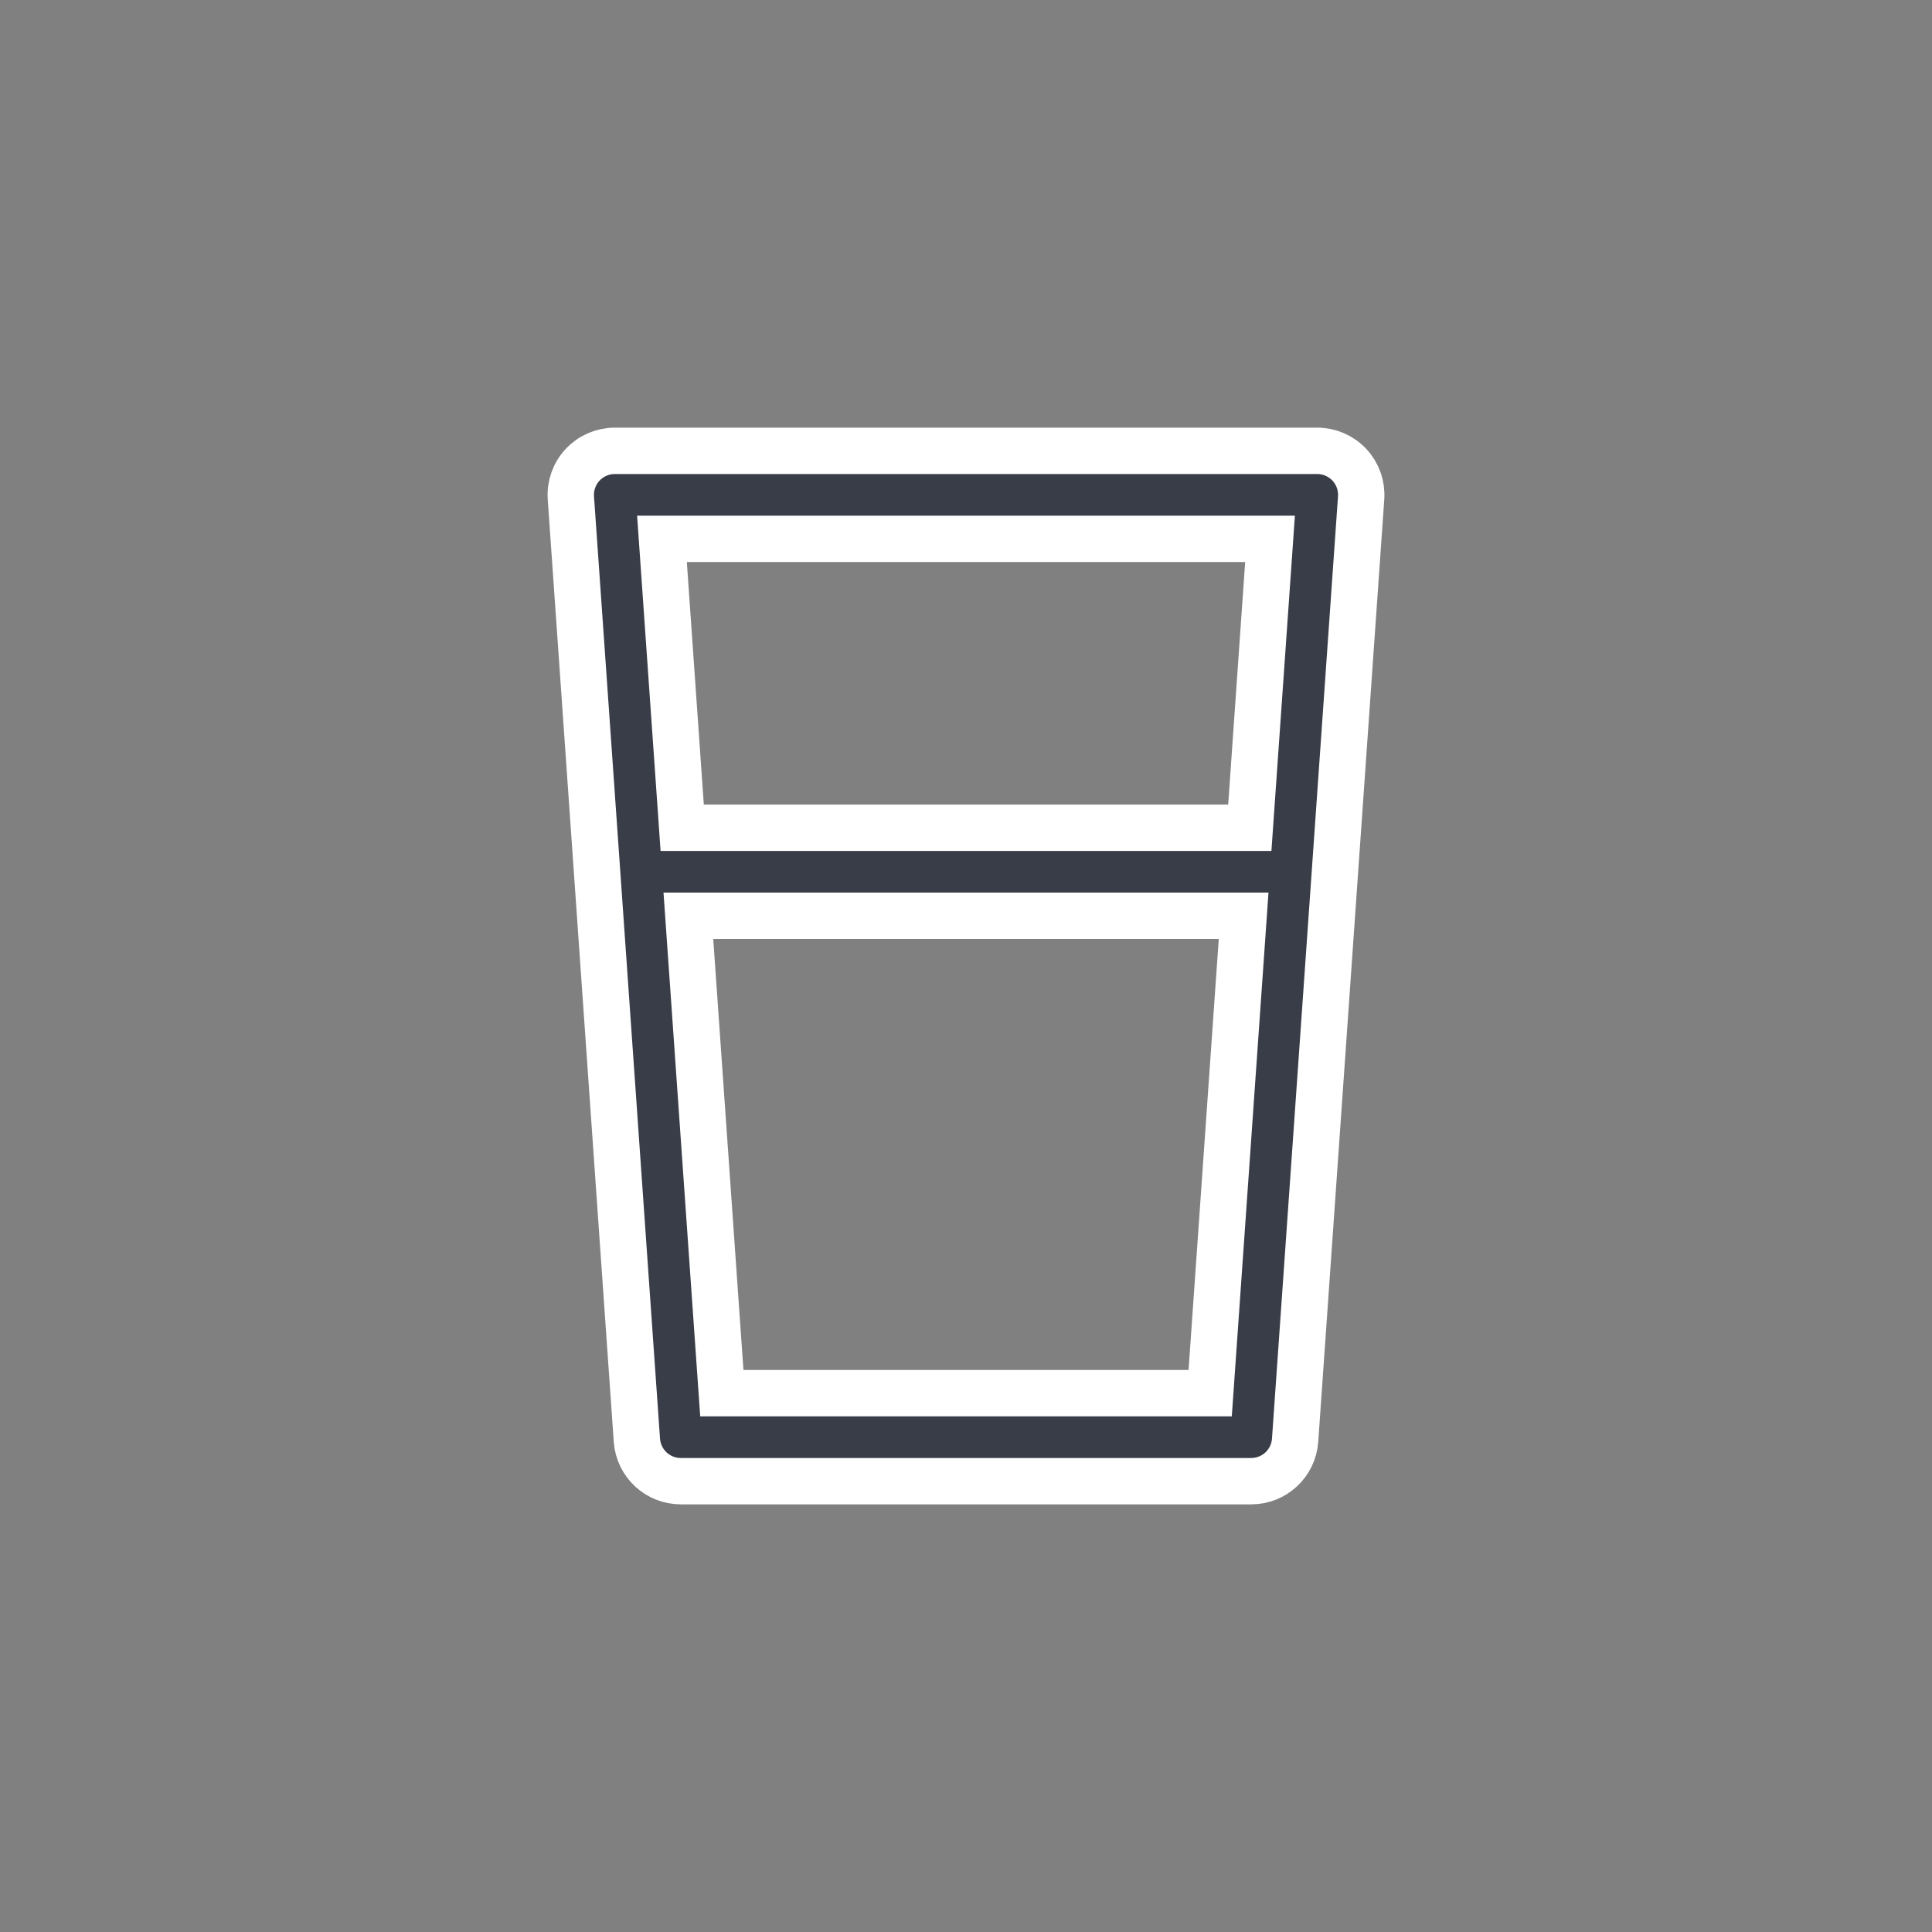 <?xml version="1.0" encoding="utf-8"?>
<!-- Generator: Adobe Illustrator 25.1.0, SVG Export Plug-In . SVG Version: 6.00 Build 0)  -->
<svg version="1.1" id="レイヤー_1" xmlns="http://www.w3.org/2000/svg" xmlns:xlink="http://www.w3.org/1999/xlink" x="0px"
	 y="0px" width="150px" height="150px" viewBox="0 0 150 150" enable-background="new 0 0 150 150" xml:space="preserve">
<rect x="0" y="0" width="150" height="150" fill="#808080" stroke="none"/>
<path fill="#393D48" stroke="#FFFFFF" stroke-width="3.6" stroke-miterlimit="10" d="M104.769,36.089
	c-0.647-0.692-1.552-1.086-2.499-1.086H47.731c-0.947,0-1.853,0.394-2.499,1.086c-0.647,0.694-0.974,1.623-0.91,2.569l5.126,73.161
	c0.125,1.79,1.614,3.179,3.408,3.179h44.288c1.795,0,3.283-1.388,3.408-3.179l5.126-73.161
	C105.744,37.711,105.415,36.782,104.769,36.089z M98.605,41.837l-1.571,22.429H52.966l-1.571-22.429
	C51.395,41.837,98.605,41.837,98.605,41.837z M56.042,108.163L53.445,71.1h43.11l-2.597,37.063
	C93.958,108.163,56.042,108.163,56.042,108.163z"/>
</svg>
